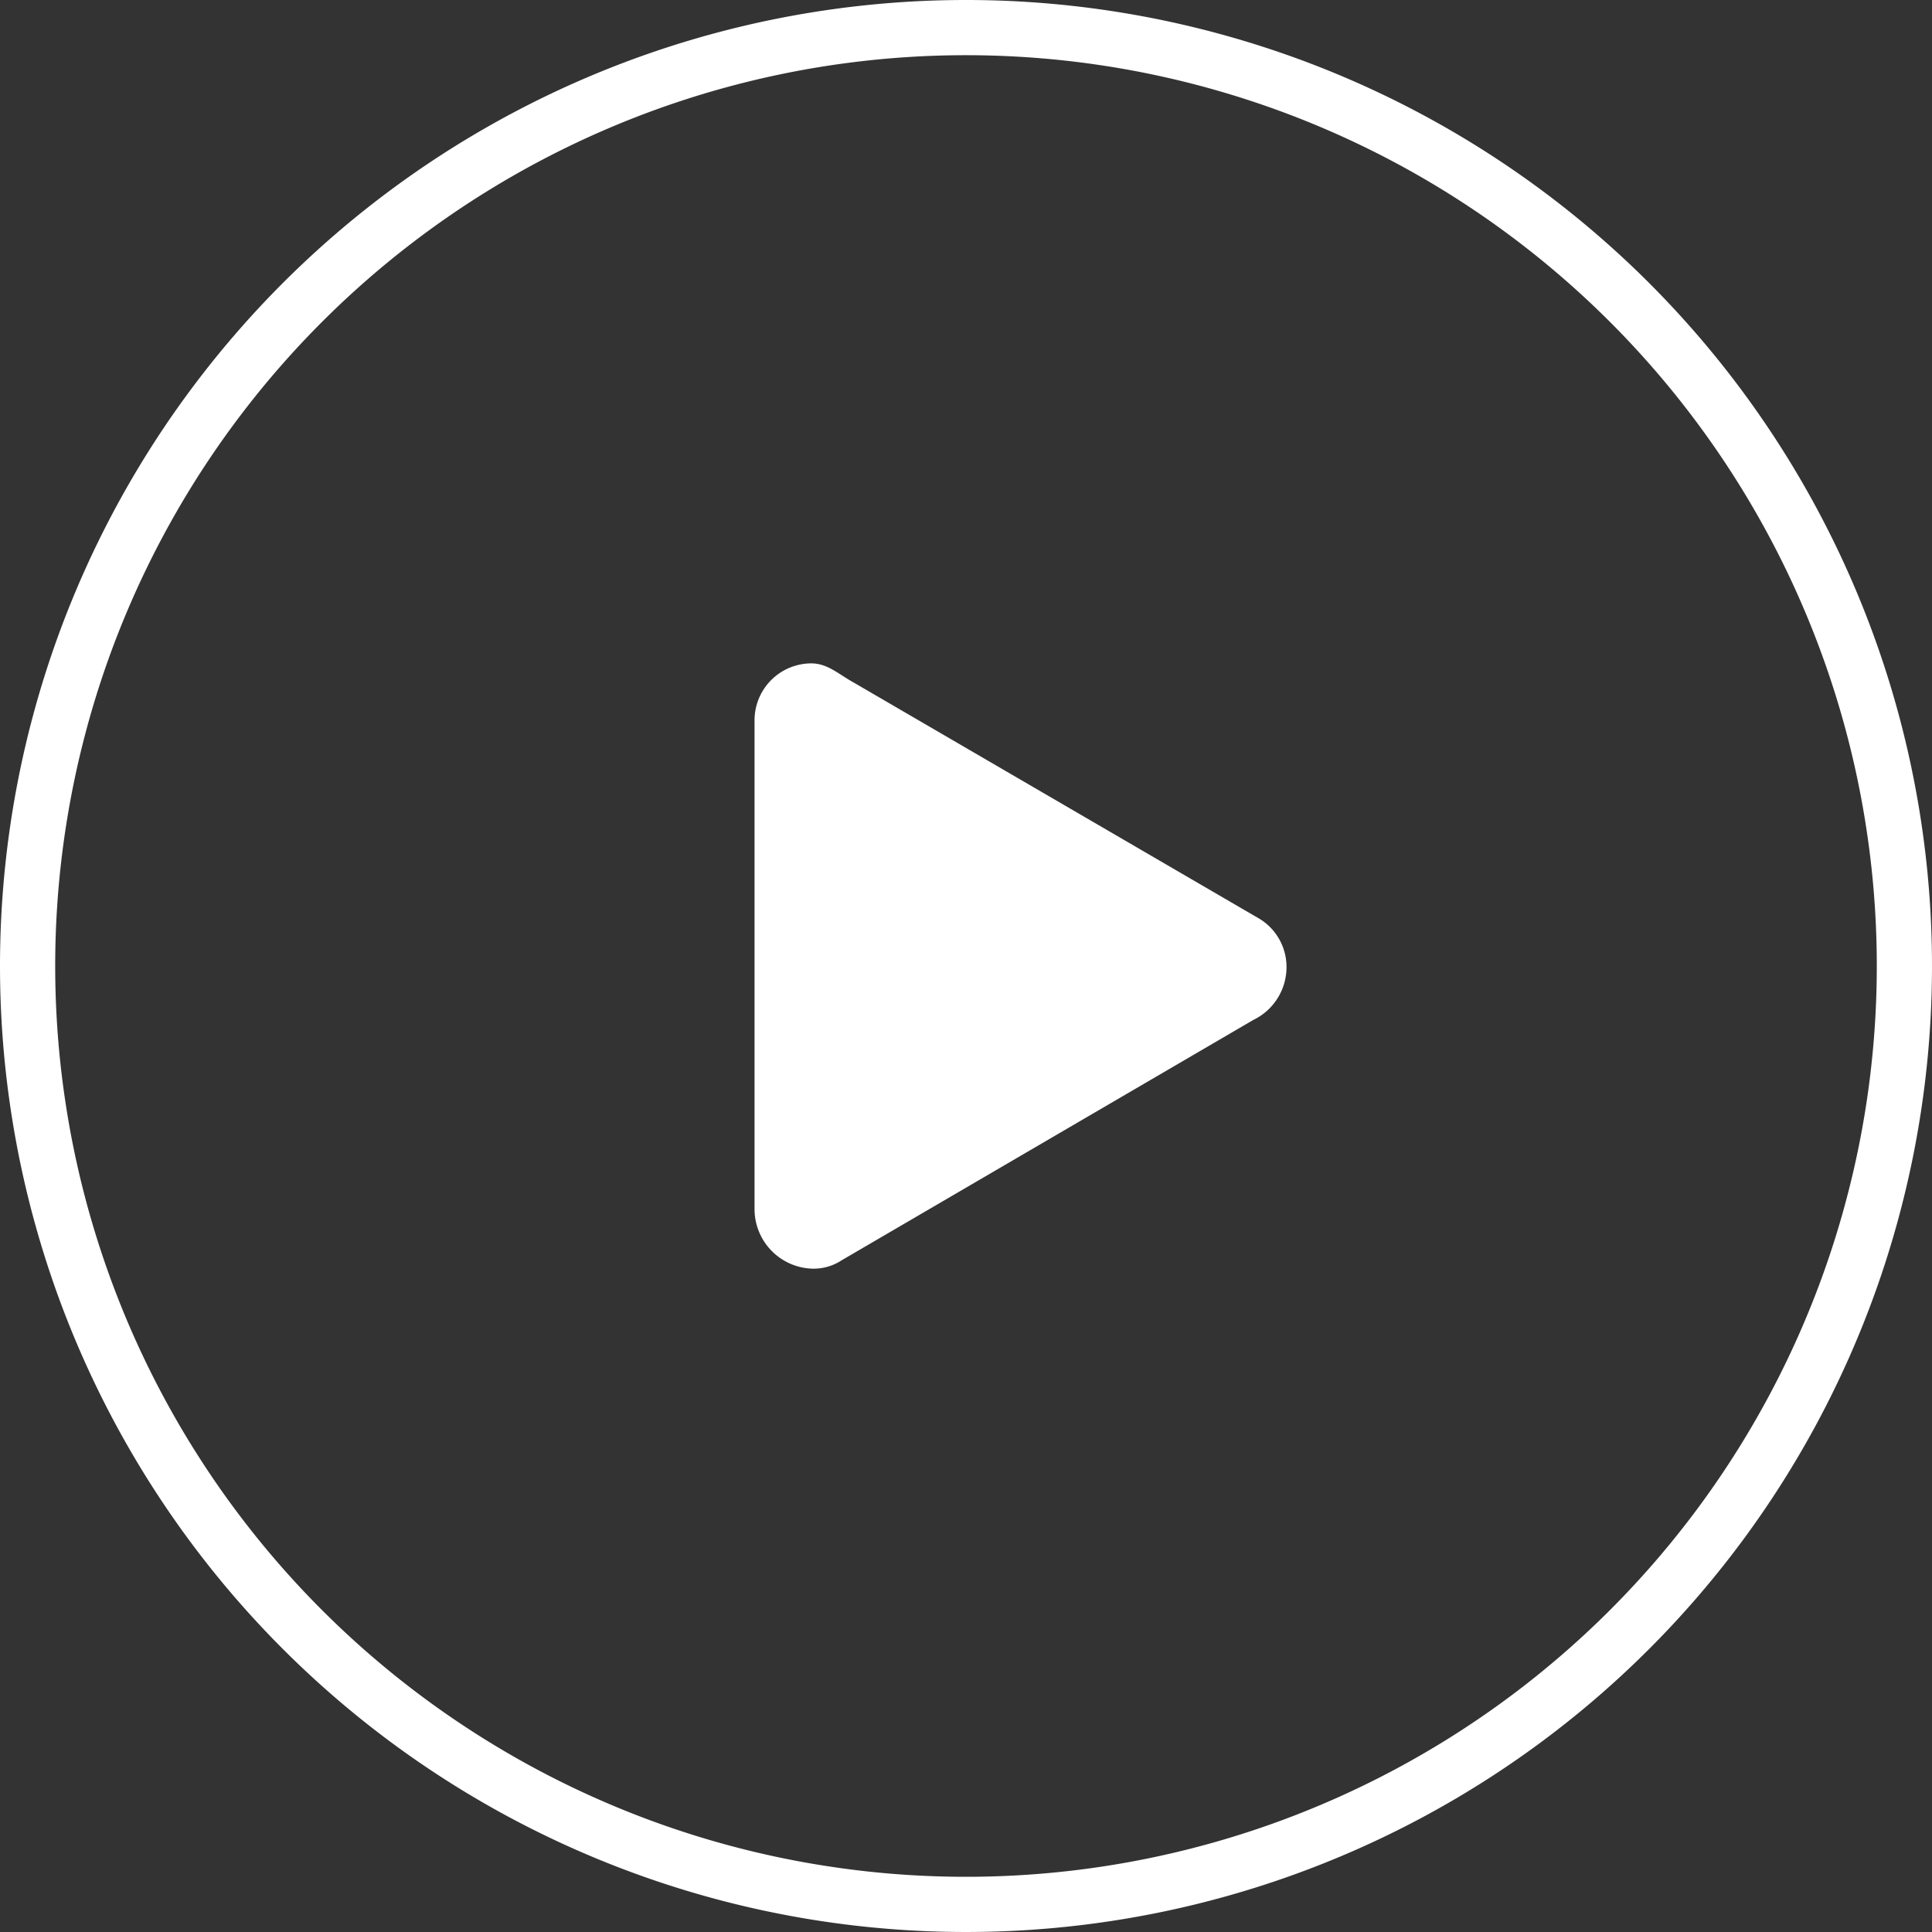 <svg xmlns="http://www.w3.org/2000/svg" width="140" height="140" viewBox="0 0 140 140">
  <rect x="0" y="0" width="140" height="140" fill="#333333" stroke="none"/>
  <defs>
    <style>
      .cls-1 {
        fill: #fff;
        fill-rule: evenodd;
      }
    </style>
  </defs>
  <path id="形状_1_拷贝_2" data-name="形状 1 拷贝 2" class="cls-1" d="M70,0A70,70,0,1,1,0,70,70,70,0,0,1,70,0ZM58.879,91.932a3.7,3.7,0,0,0,2.1-.6L90.825,73.906a4.247,4.247,0,0,0,2.4-3.805,4.086,4.086,0,0,0-2.1-3.605L61.883,49.471c-1.1-.6-1.9-1.4-3.1-1.4a4.124,4.124,0,0,0-4.106,4.106V87.626A4.319,4.319,0,0,0,58.879,91.932ZM70,4A66,66,0,1,1,4,70,66,66,0,0,1,70,4Z"/>
</svg>
